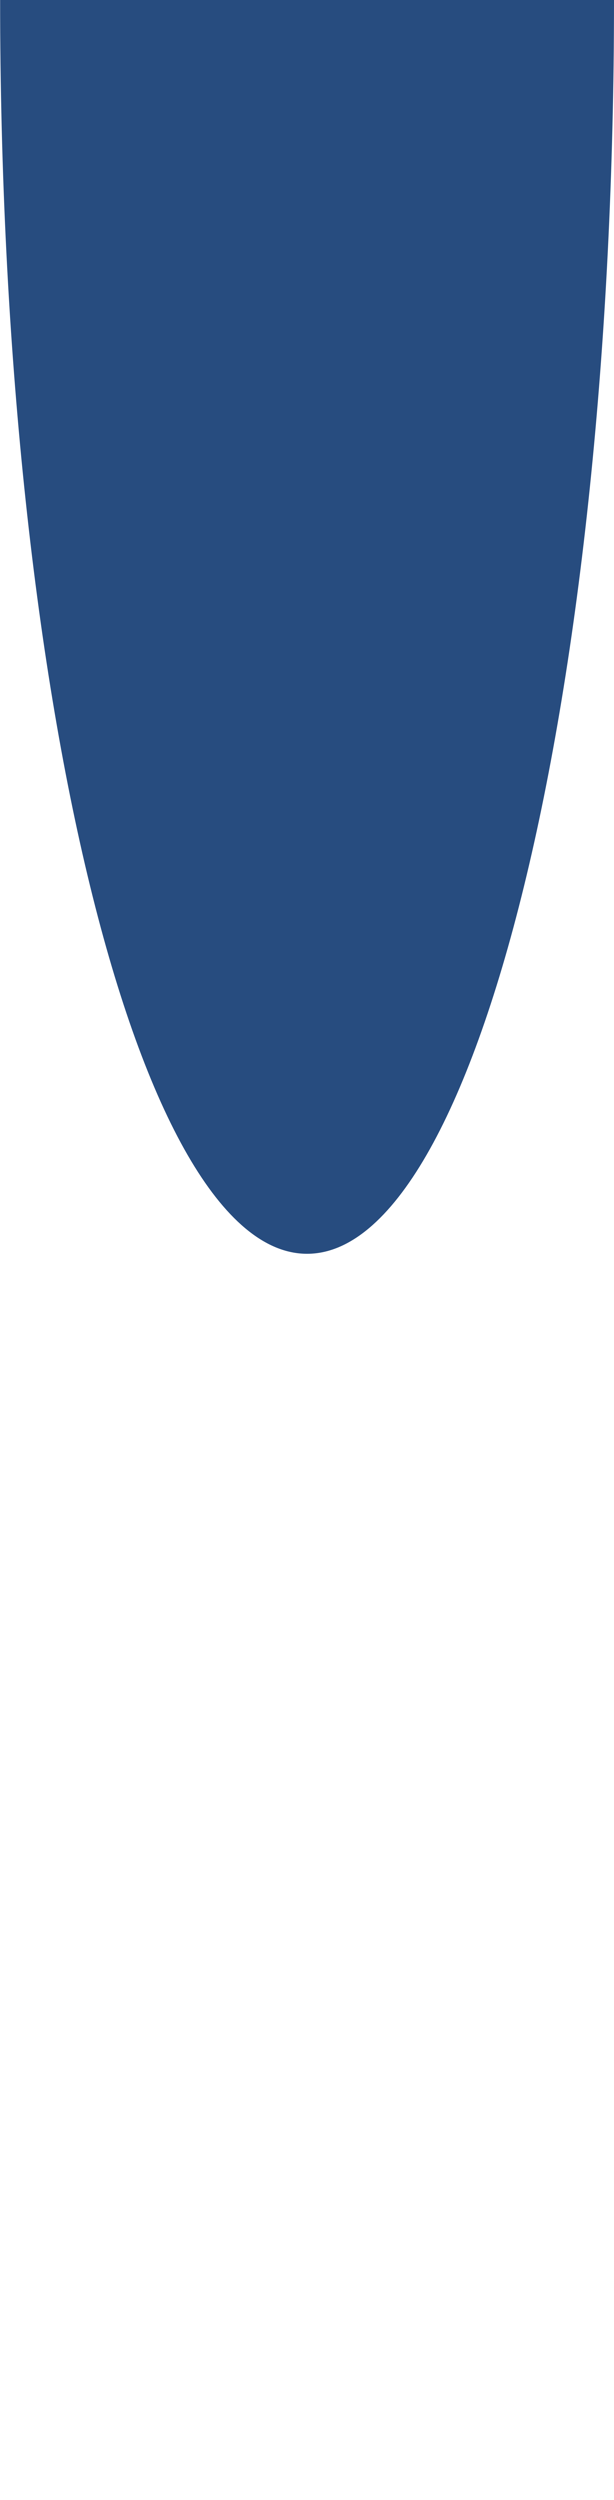 <svg xmlns="http://www.w3.org/2000/svg" version="1.1" width="100%" height="19" viewBox="0 0 4.667 0.333" preserveAspectRatio="none" style="height: 19px; opacity: 1; visibility: visible; display: block;" transform-origin="655px 9.5px" display="block" data-level="332" tenwebX_tlevel="8" xmlns:xlink="http://www.w3.org/1999/xlink"><path d="M4.667 0l0 7.87402e-006 -3.93701e-006 0c0,0.092 -1.045,0.167 -2.333,0.167 -1.288,0 -2.333,-0.075 -2.333,-0.167l-3.93701e-006 0 0 -7.87402e-006 4.667 0z" style="opacity:1;stroke-width:1px;stroke-linecap:butt;stroke-linejoin:miter;transform-origin:0px 0px;display:inline;" data-level="333" fill="rgb(39, 76, 127)"></path></svg>